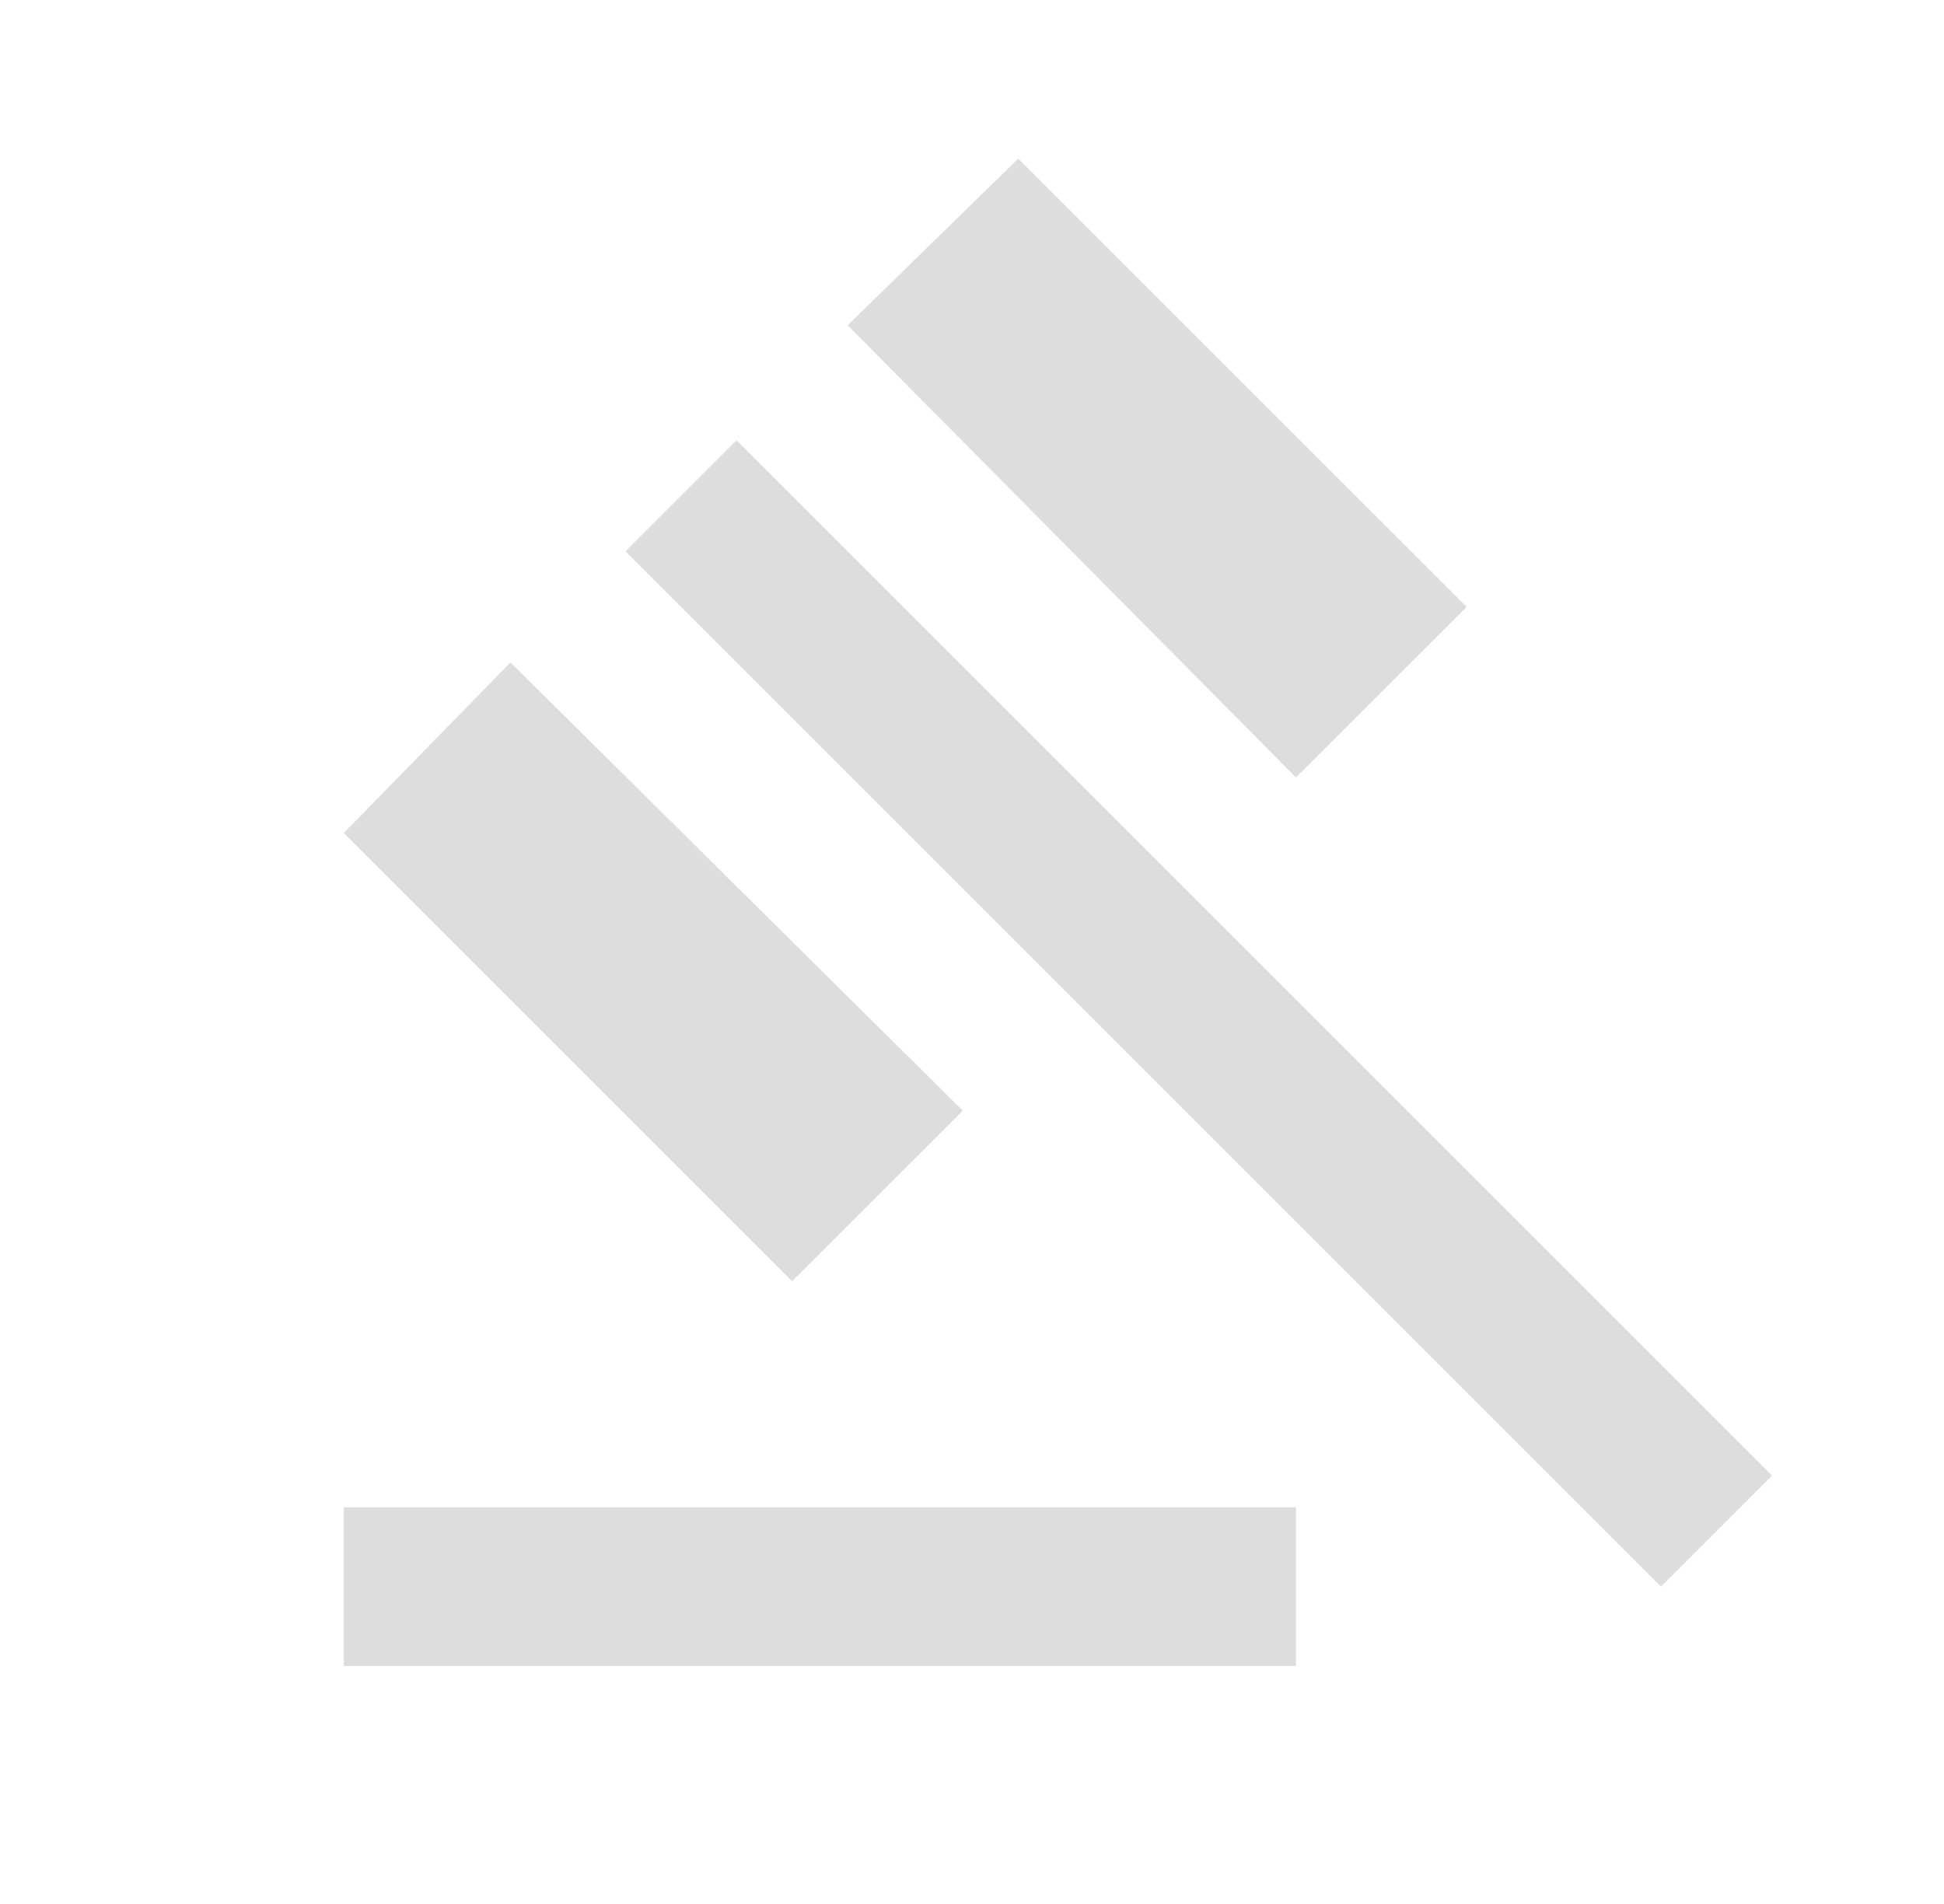<?xml version="1.0" encoding="UTF-8"?> <svg xmlns="http://www.w3.org/2000/svg" width="49" height="48" viewBox="0 0 49 48" fill="none"><mask id="mask0_6247_211" style="mask-type:alpha" maskUnits="userSpaceOnUse" x="0" y="0" width="49" height="48"><rect x="0.667" width="48" height="48" fill="#D9D9D9"></rect></mask><g mask="url(#mask0_6247_211)"><path d="M8.666 42V38H32.666V42H8.666ZM19.966 32.3L8.666 21L12.867 16.7L24.267 28L19.966 32.3ZM32.666 19.6L21.366 8.2L25.666 4L36.967 15.3L32.666 19.6ZM41.867 40L15.767 13.9L18.567 11.1L44.666 37.2L41.867 40Z" fill="#DDDDDD"></path></g></svg> 